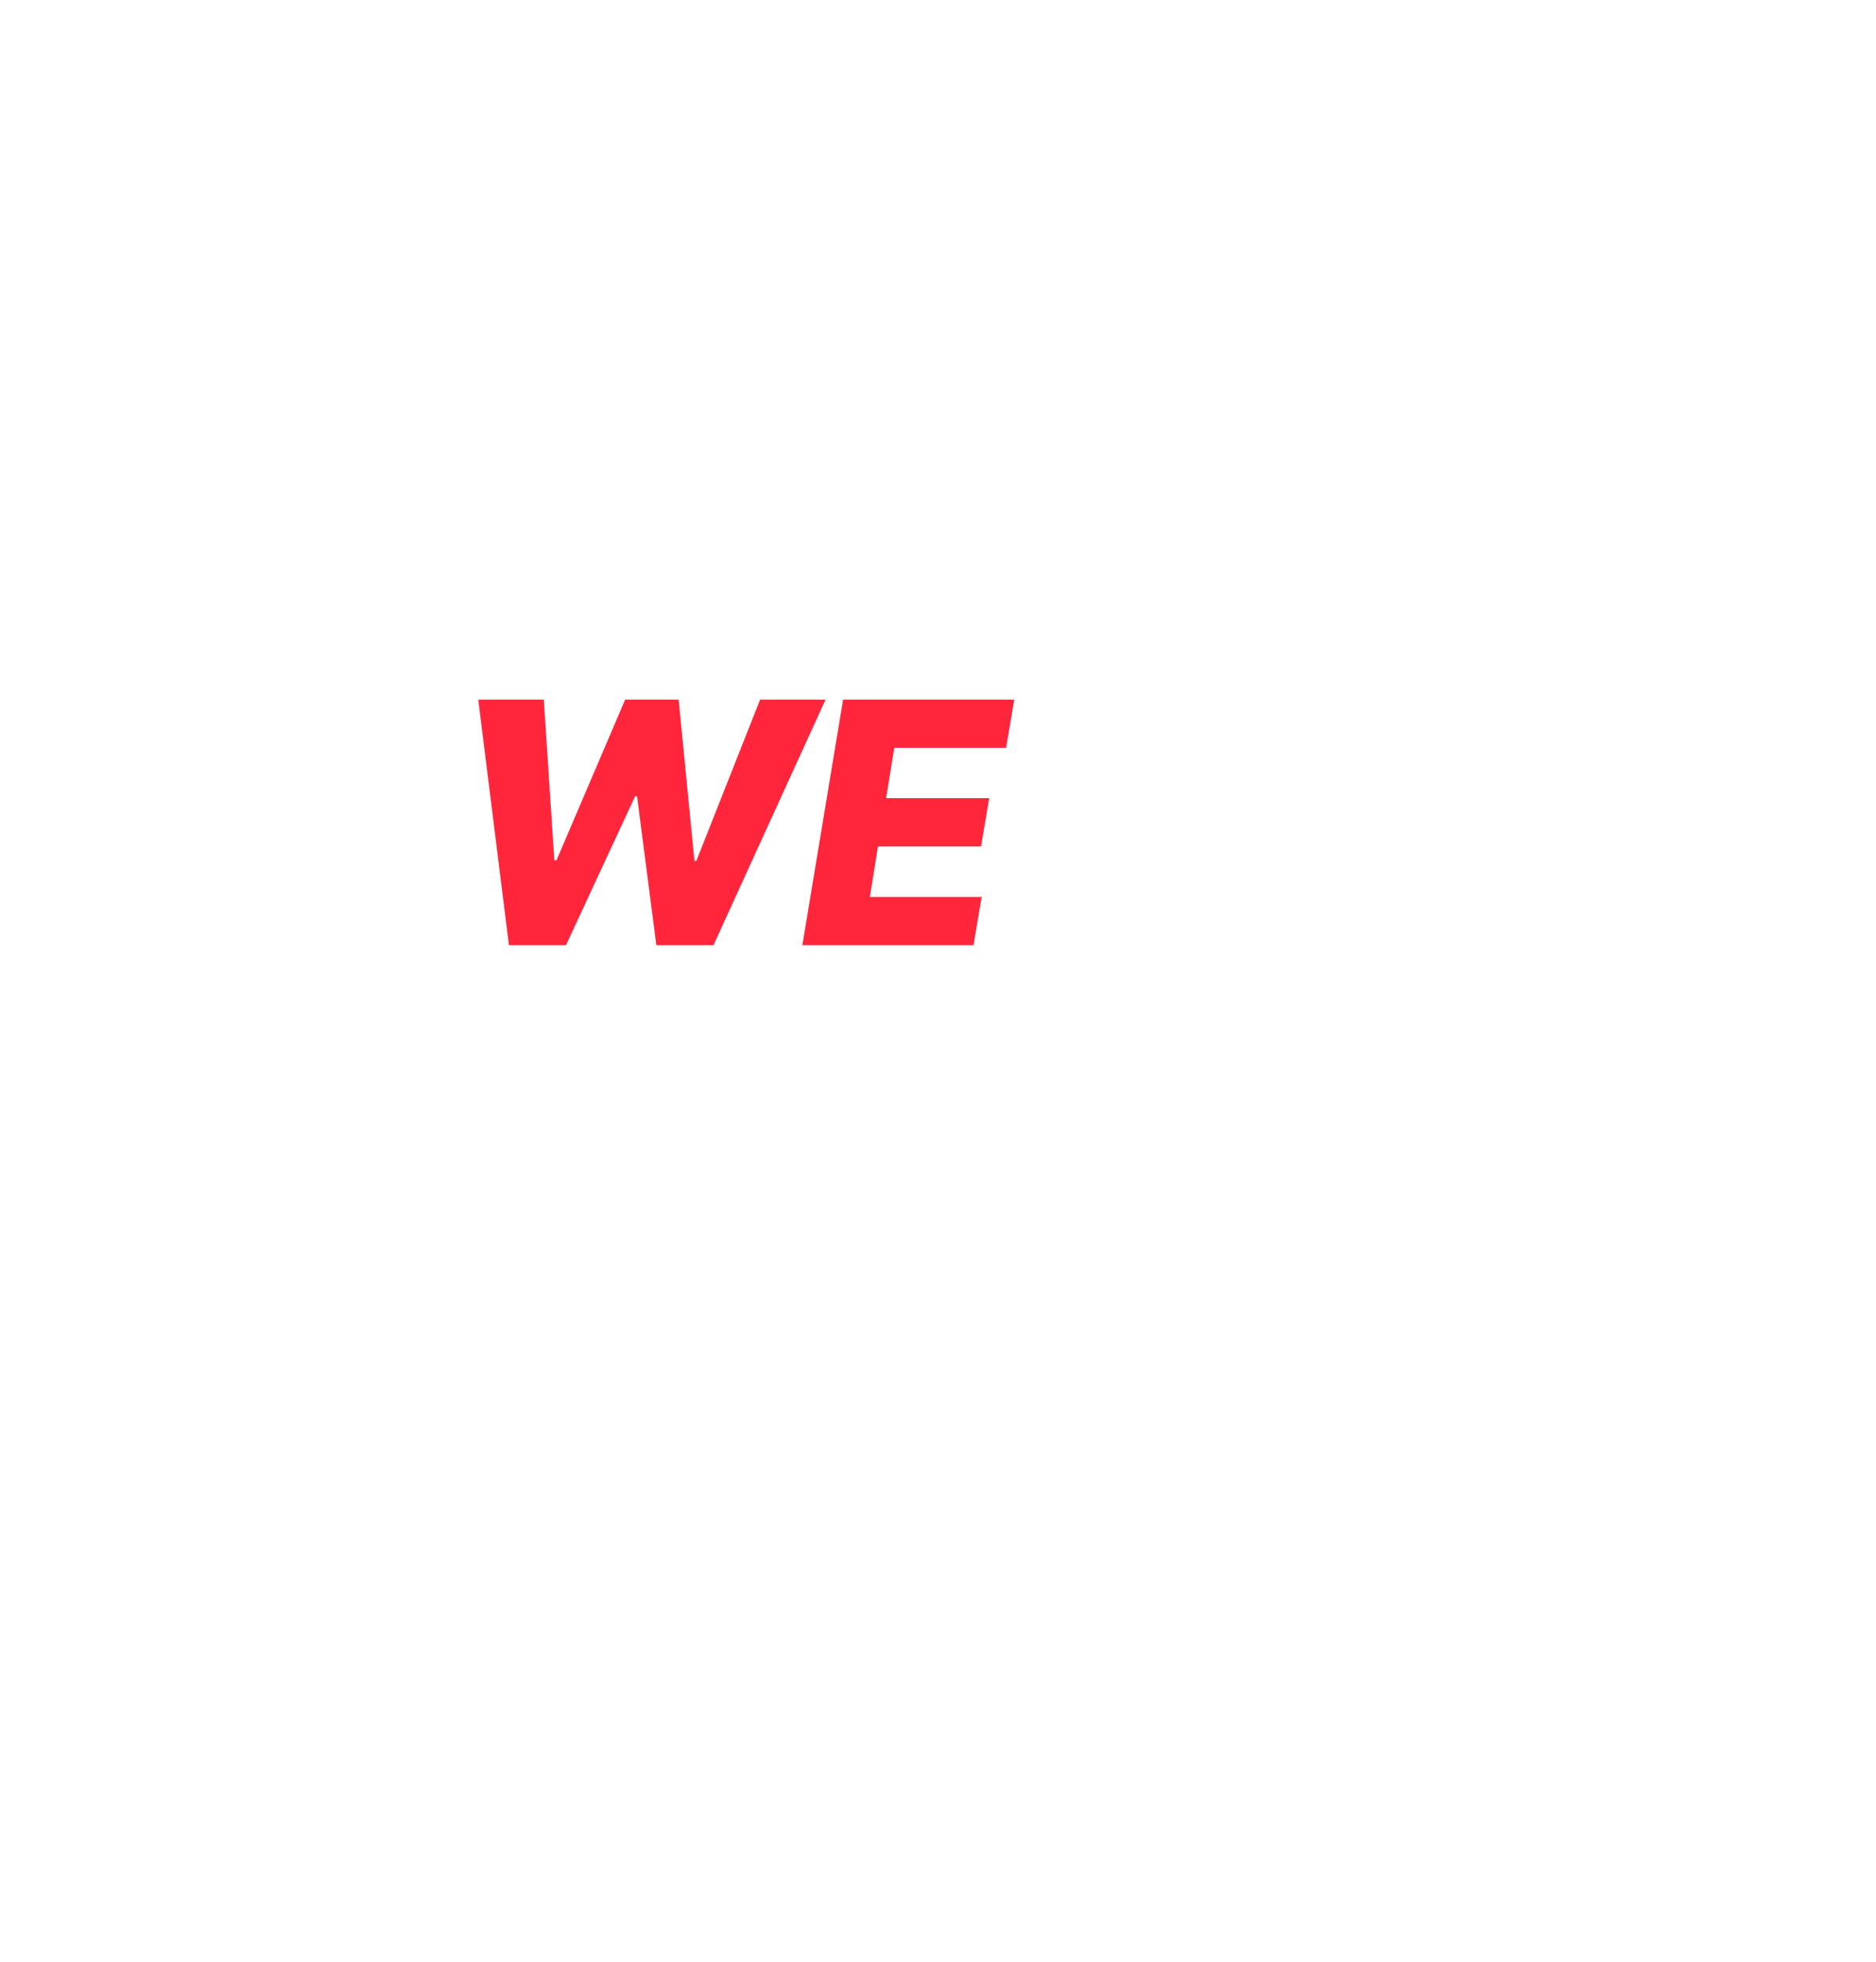 <svg height="1040" viewBox="0 0 995 1040" width="995" xmlns="http://www.w3.org/2000/svg"><path d="m300.184 501 36.677-78.948h1.017l10.234 78.948h30.321l59.434-130.182h-34.707l-33.817 85.495h-1.017l-8.391-85.495h-28.35l-36.487 85.305h-1.081l-5.594-85.305h-34.77l16.273 130.182zm216.143 0 4.322-25.553h-59.306l4.322-26.761h54.666l4.322-25.617h-54.666l4.322-26.697h59.306l4.322-25.553h-90.771l-21.612 130.182z" fill="#ff263c"/></svg>